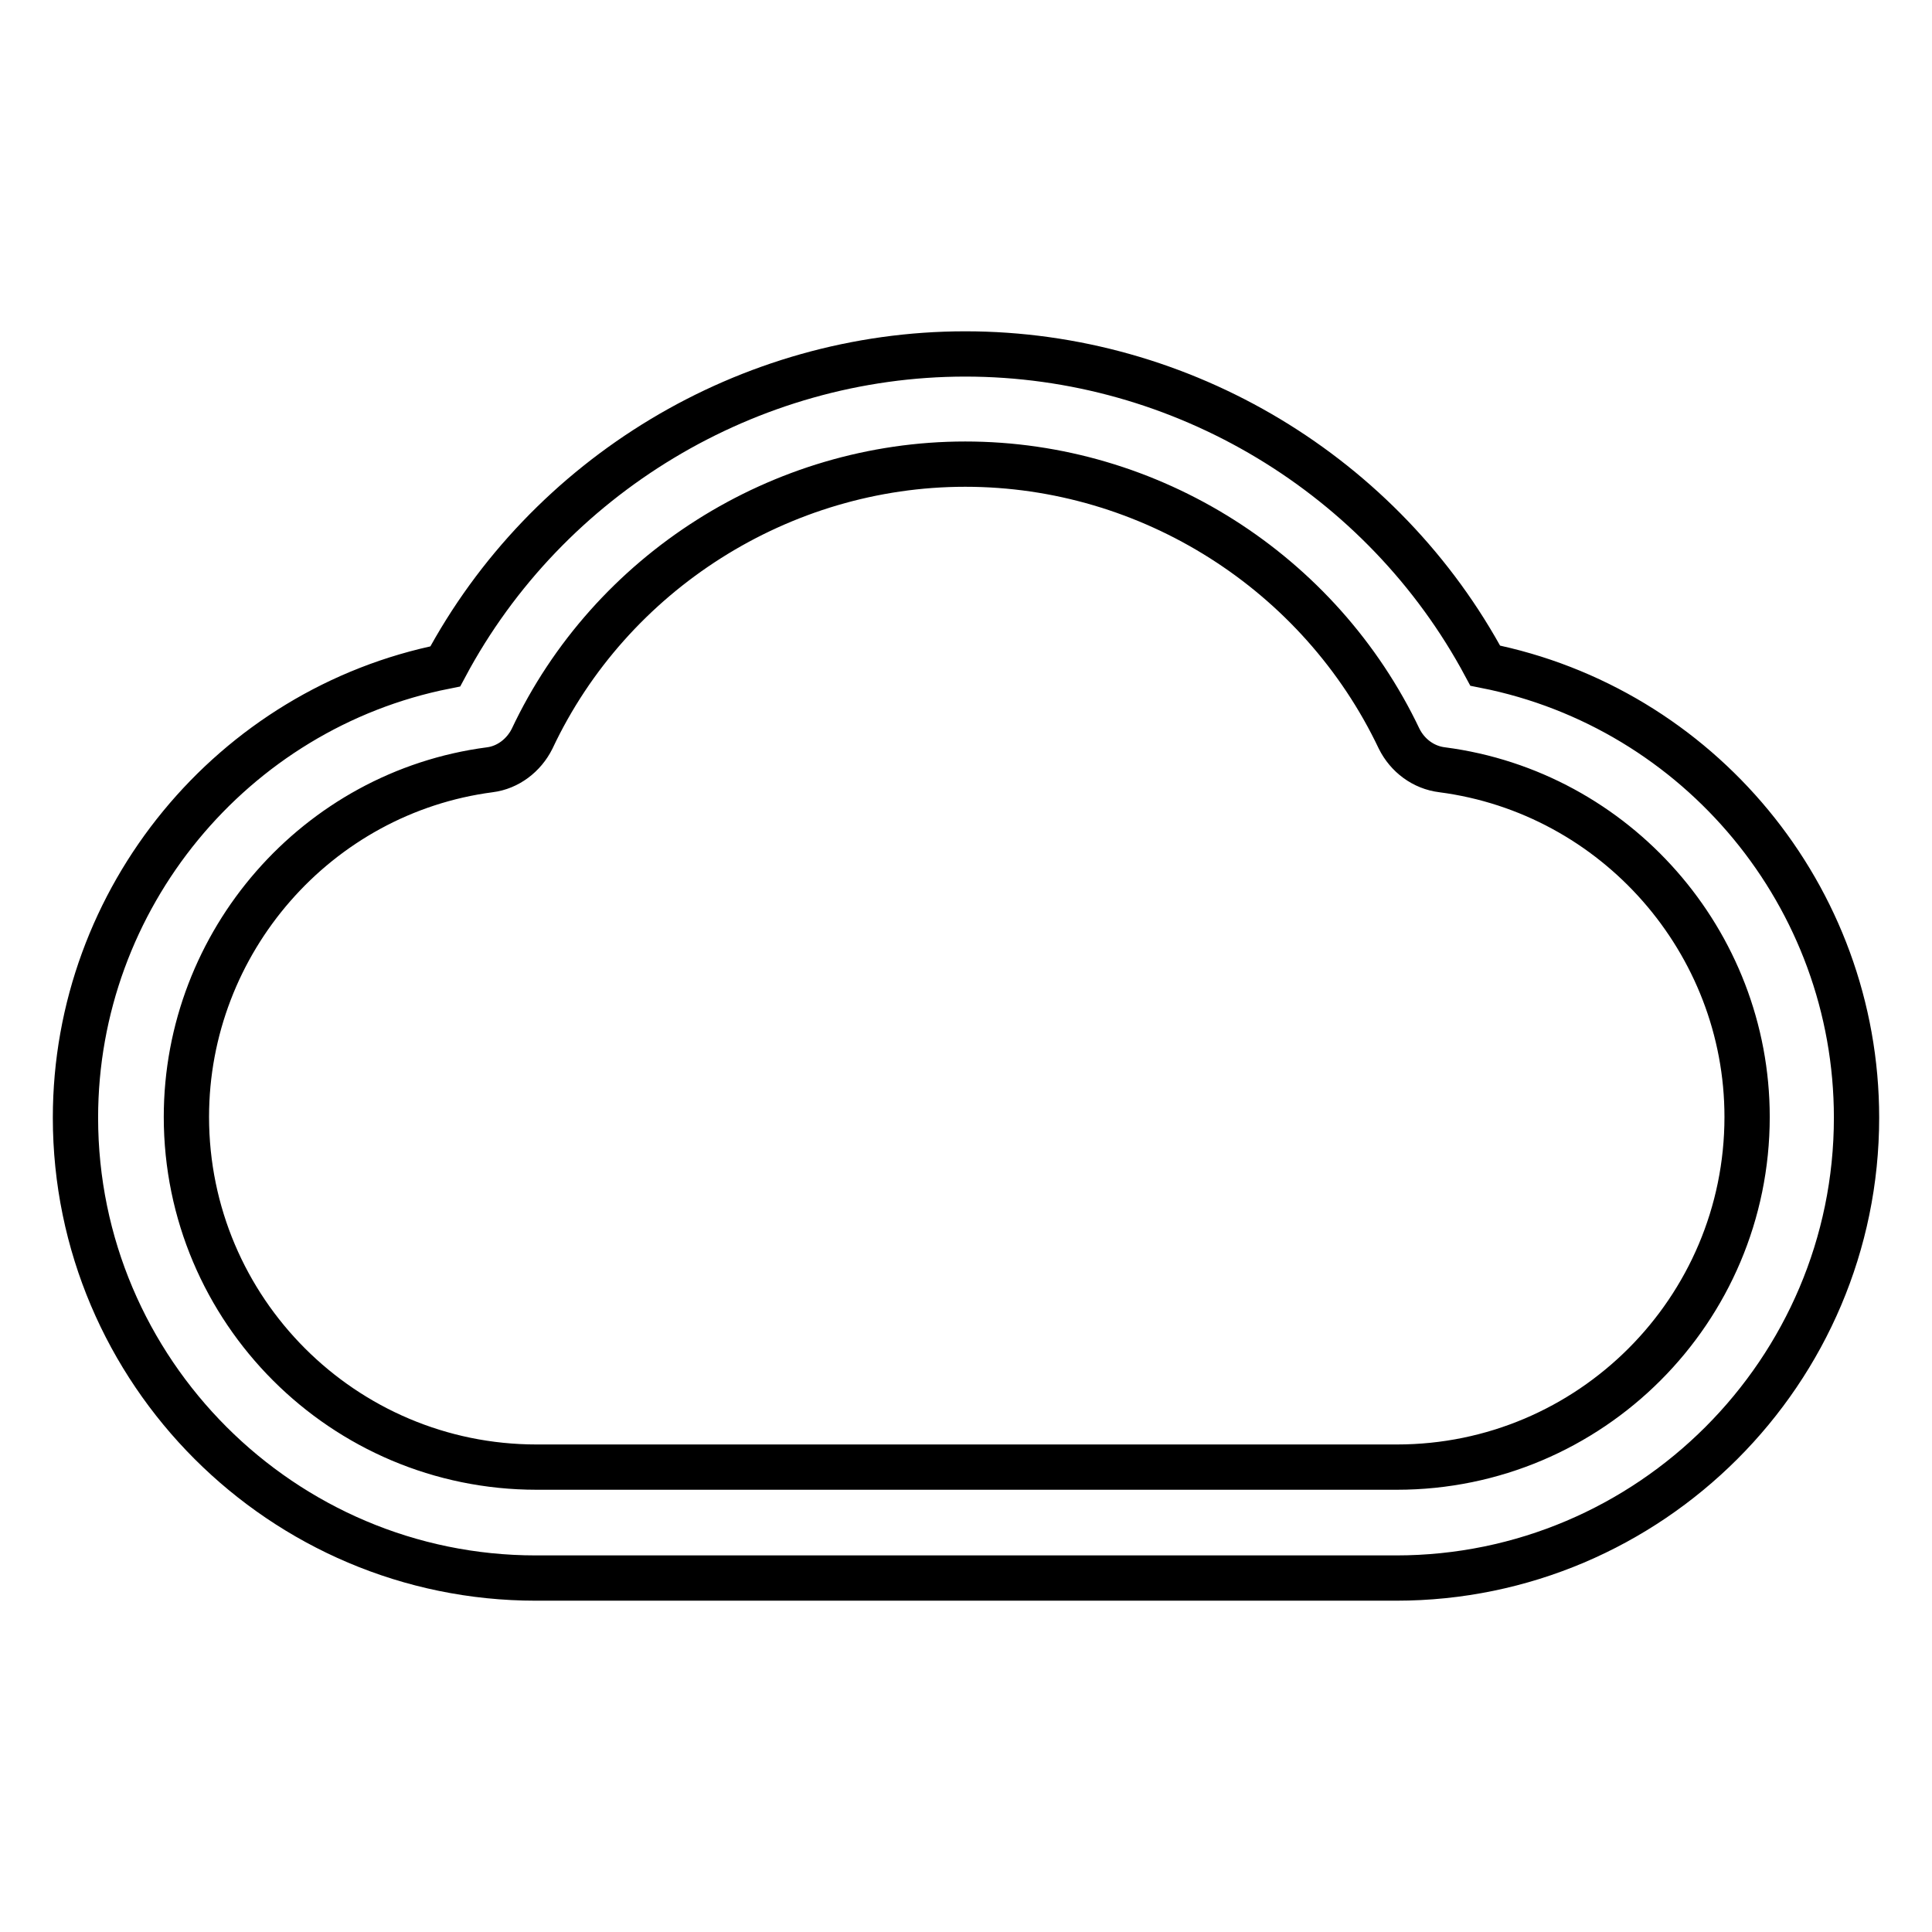 <?xml version="1.0" encoding="utf-8"?>
<!-- Svg Vector Icons : http://www.onlinewebfonts.com/icon -->
<!DOCTYPE svg PUBLIC "-//W3C//DTD SVG 1.1//EN" "http://www.w3.org/Graphics/SVG/1.1/DTD/svg11.dtd">
<svg version="1.1" xmlns="http://www.w3.org/2000/svg" xmlns:xlink="http://www.w3.org/1999/xlink" x="0px" y="0px" viewBox="0 0 256 256" enable-background="new 0 0 256 256" xml:space="preserve">
<g> <path stroke-width="6" fill-opacity="0" stroke="#000000"  d="M185,209.1H71c-33.6,0-61-27.4-61-61c0-29.1,20.8-54.2,49-59.8C72.5,63,99.2,46.9,127.9,46.9 c28.8,0,55.4,16.1,68.9,41.3c28.3,5.6,49.2,30.6,49.2,59.9C246,181.7,218.6,209.1,185,209.1L185,209.1z M127.9,61.5 c-24.4,0-47,14.3-57.4,36.4c-1.1,2.2-3.2,3.8-5.6,4.1c-22.9,3-40.2,22.8-40.2,46c0,25.6,20.8,46.4,46.4,46.4h114 c25.6,0,46.4-20.8,46.4-46.4c0-23.2-17.4-43-40.4-46c-2.5-0.3-4.6-1.9-5.7-4.1C174.9,75.8,152.4,61.5,127.9,61.5L127.9,61.5z"/></g>
</svg>